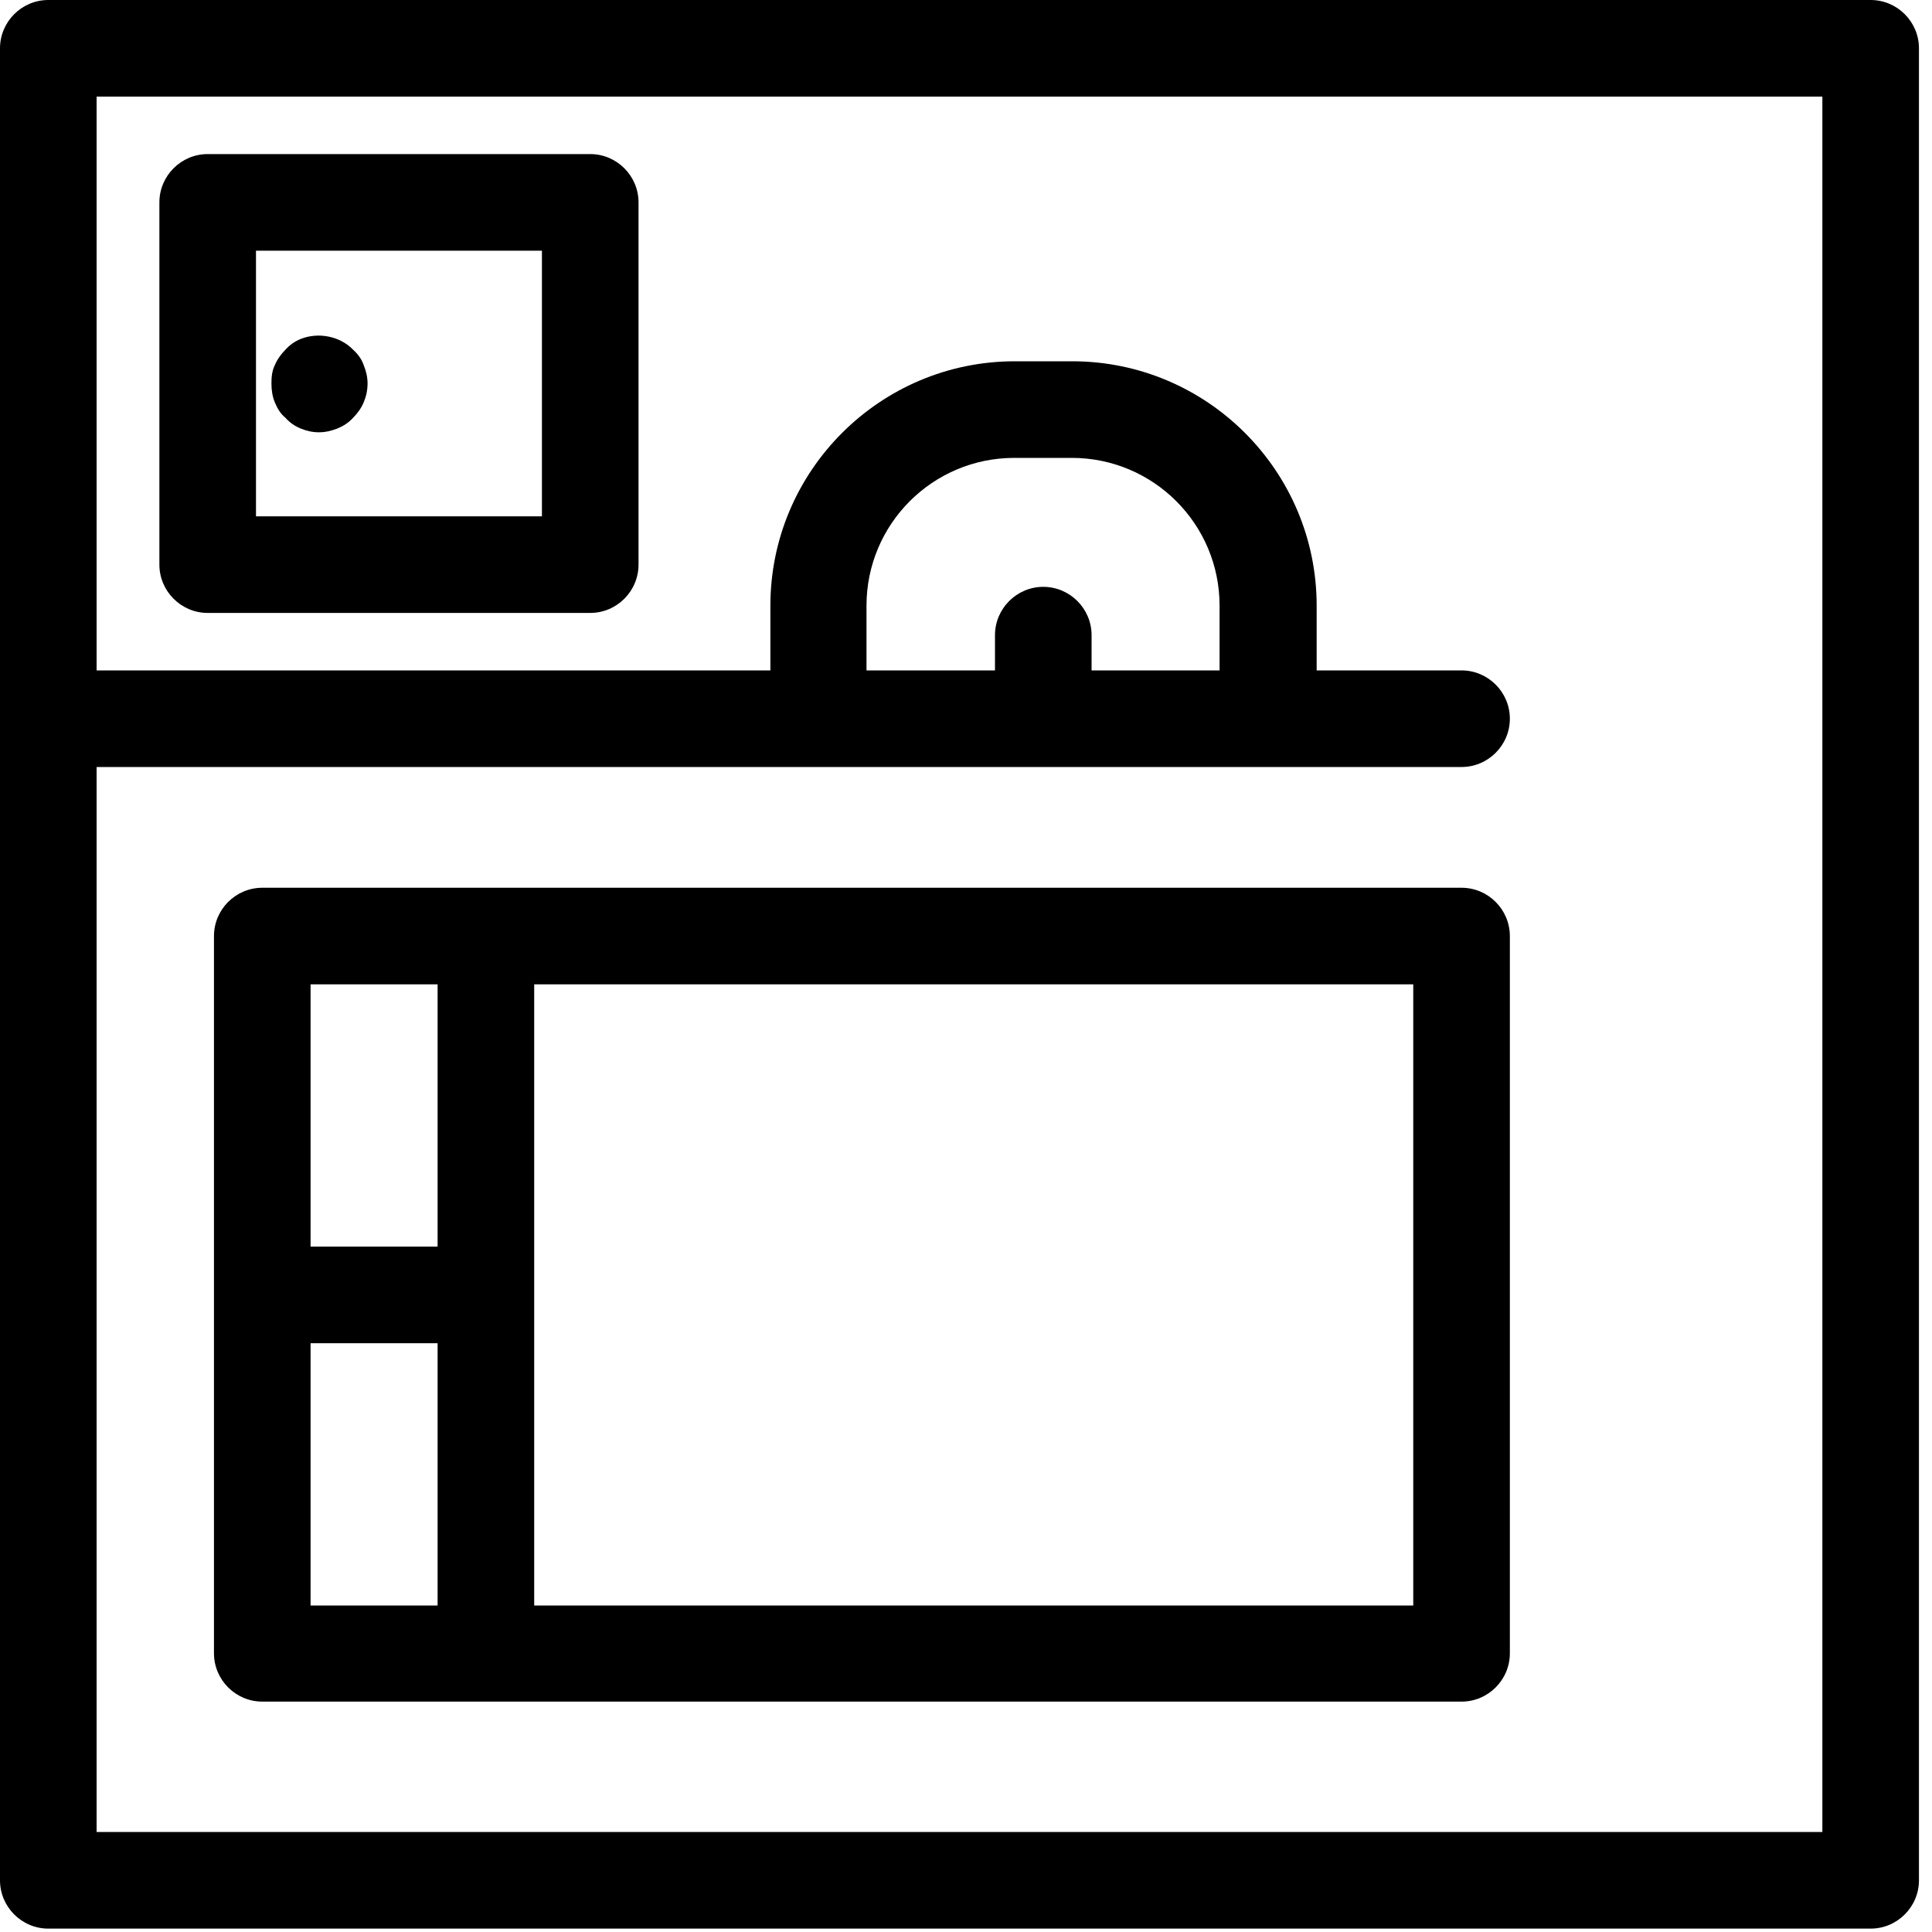 <svg width="40" height="40" viewBox="0 0 40 40" fill="none" xmlns="http://www.w3.org/2000/svg">
<path d="M38.73 0H1C0.45 0 0 0.45 0 1V38.93C0 39.48 0.45 39.93 1 39.93H38.73C39.28 39.93 39.73 39.48 39.73 38.93V1C39.73 0.45 39.28 0 38.73 0ZM37.73 37.93H2V15.88H16.95H26.26H30.26C30.81 15.88 31.26 15.43 31.26 14.88C31.26 14.33 30.81 13.88 30.26 13.88H27.26V12.54C27.26 9.75 24.99 7.48 22.2 7.48H21.01C18.22 7.48 15.95 9.75 15.95 12.54V13.88H2V2H37.73V37.93ZM25.26 13.88H22.6V13.15C22.6 12.6 22.15 12.15 21.6 12.15C21.05 12.15 20.6 12.6 20.6 13.15V13.88H17.94V12.54C17.94 10.85 19.31 9.48 21 9.48H22.19C23.88 9.48 25.25 10.85 25.25 12.54V13.88H25.26Z" fill="black"/>
<path d="M7.31 7.24C7.04 6.96 6.59 6.87 6.22 7.02C6.1 7.07 6 7.14 5.91 7.24C5.82 7.33 5.74 7.44 5.69 7.56C5.63 7.68 5.62 7.81 5.62 7.94C5.62 8.08 5.64 8.21 5.69 8.33C5.74 8.45 5.8 8.56 5.91 8.65C6 8.75 6.1 8.82 6.22 8.87C6.34 8.92 6.47 8.95 6.6 8.95C6.74 8.95 6.86 8.92 6.99 8.87C7.11 8.82 7.22 8.75 7.31 8.65C7.4 8.56 7.48 8.45 7.53 8.33C7.58 8.21 7.61 8.08 7.61 7.94C7.61 7.81 7.58 7.68 7.53 7.56C7.49 7.44 7.41 7.33 7.31 7.24Z" fill="black"/>
<path d="M30.26 18.38H10.06H5.43C4.88 18.38 4.43 18.83 4.43 19.38V34.23C4.43 34.78 4.88 35.23 5.43 35.23H10.06H30.26C30.81 35.23 31.26 34.78 31.26 34.23V19.38C31.26 18.83 30.81 18.38 30.26 18.38ZM9.06 20.38V25.81H6.43V20.38H9.06ZM6.43 33.24V27.81H9.06V33.24H6.43ZM29.26 33.24H11.06V20.38H29.26V33.24Z" fill="black"/>
<path d="M4.3 12.69H12.22C12.77 12.69 13.22 12.24 13.22 11.69V4.19C13.22 3.64 12.77 3.19 12.22 3.19H4.3C3.75 3.19 3.3 3.64 3.3 4.19V11.69C3.3 12.24 3.75 12.69 4.3 12.69ZM5.3 5.19H11.22V10.69H5.3V5.19Z" fill="black"/>
</svg>
